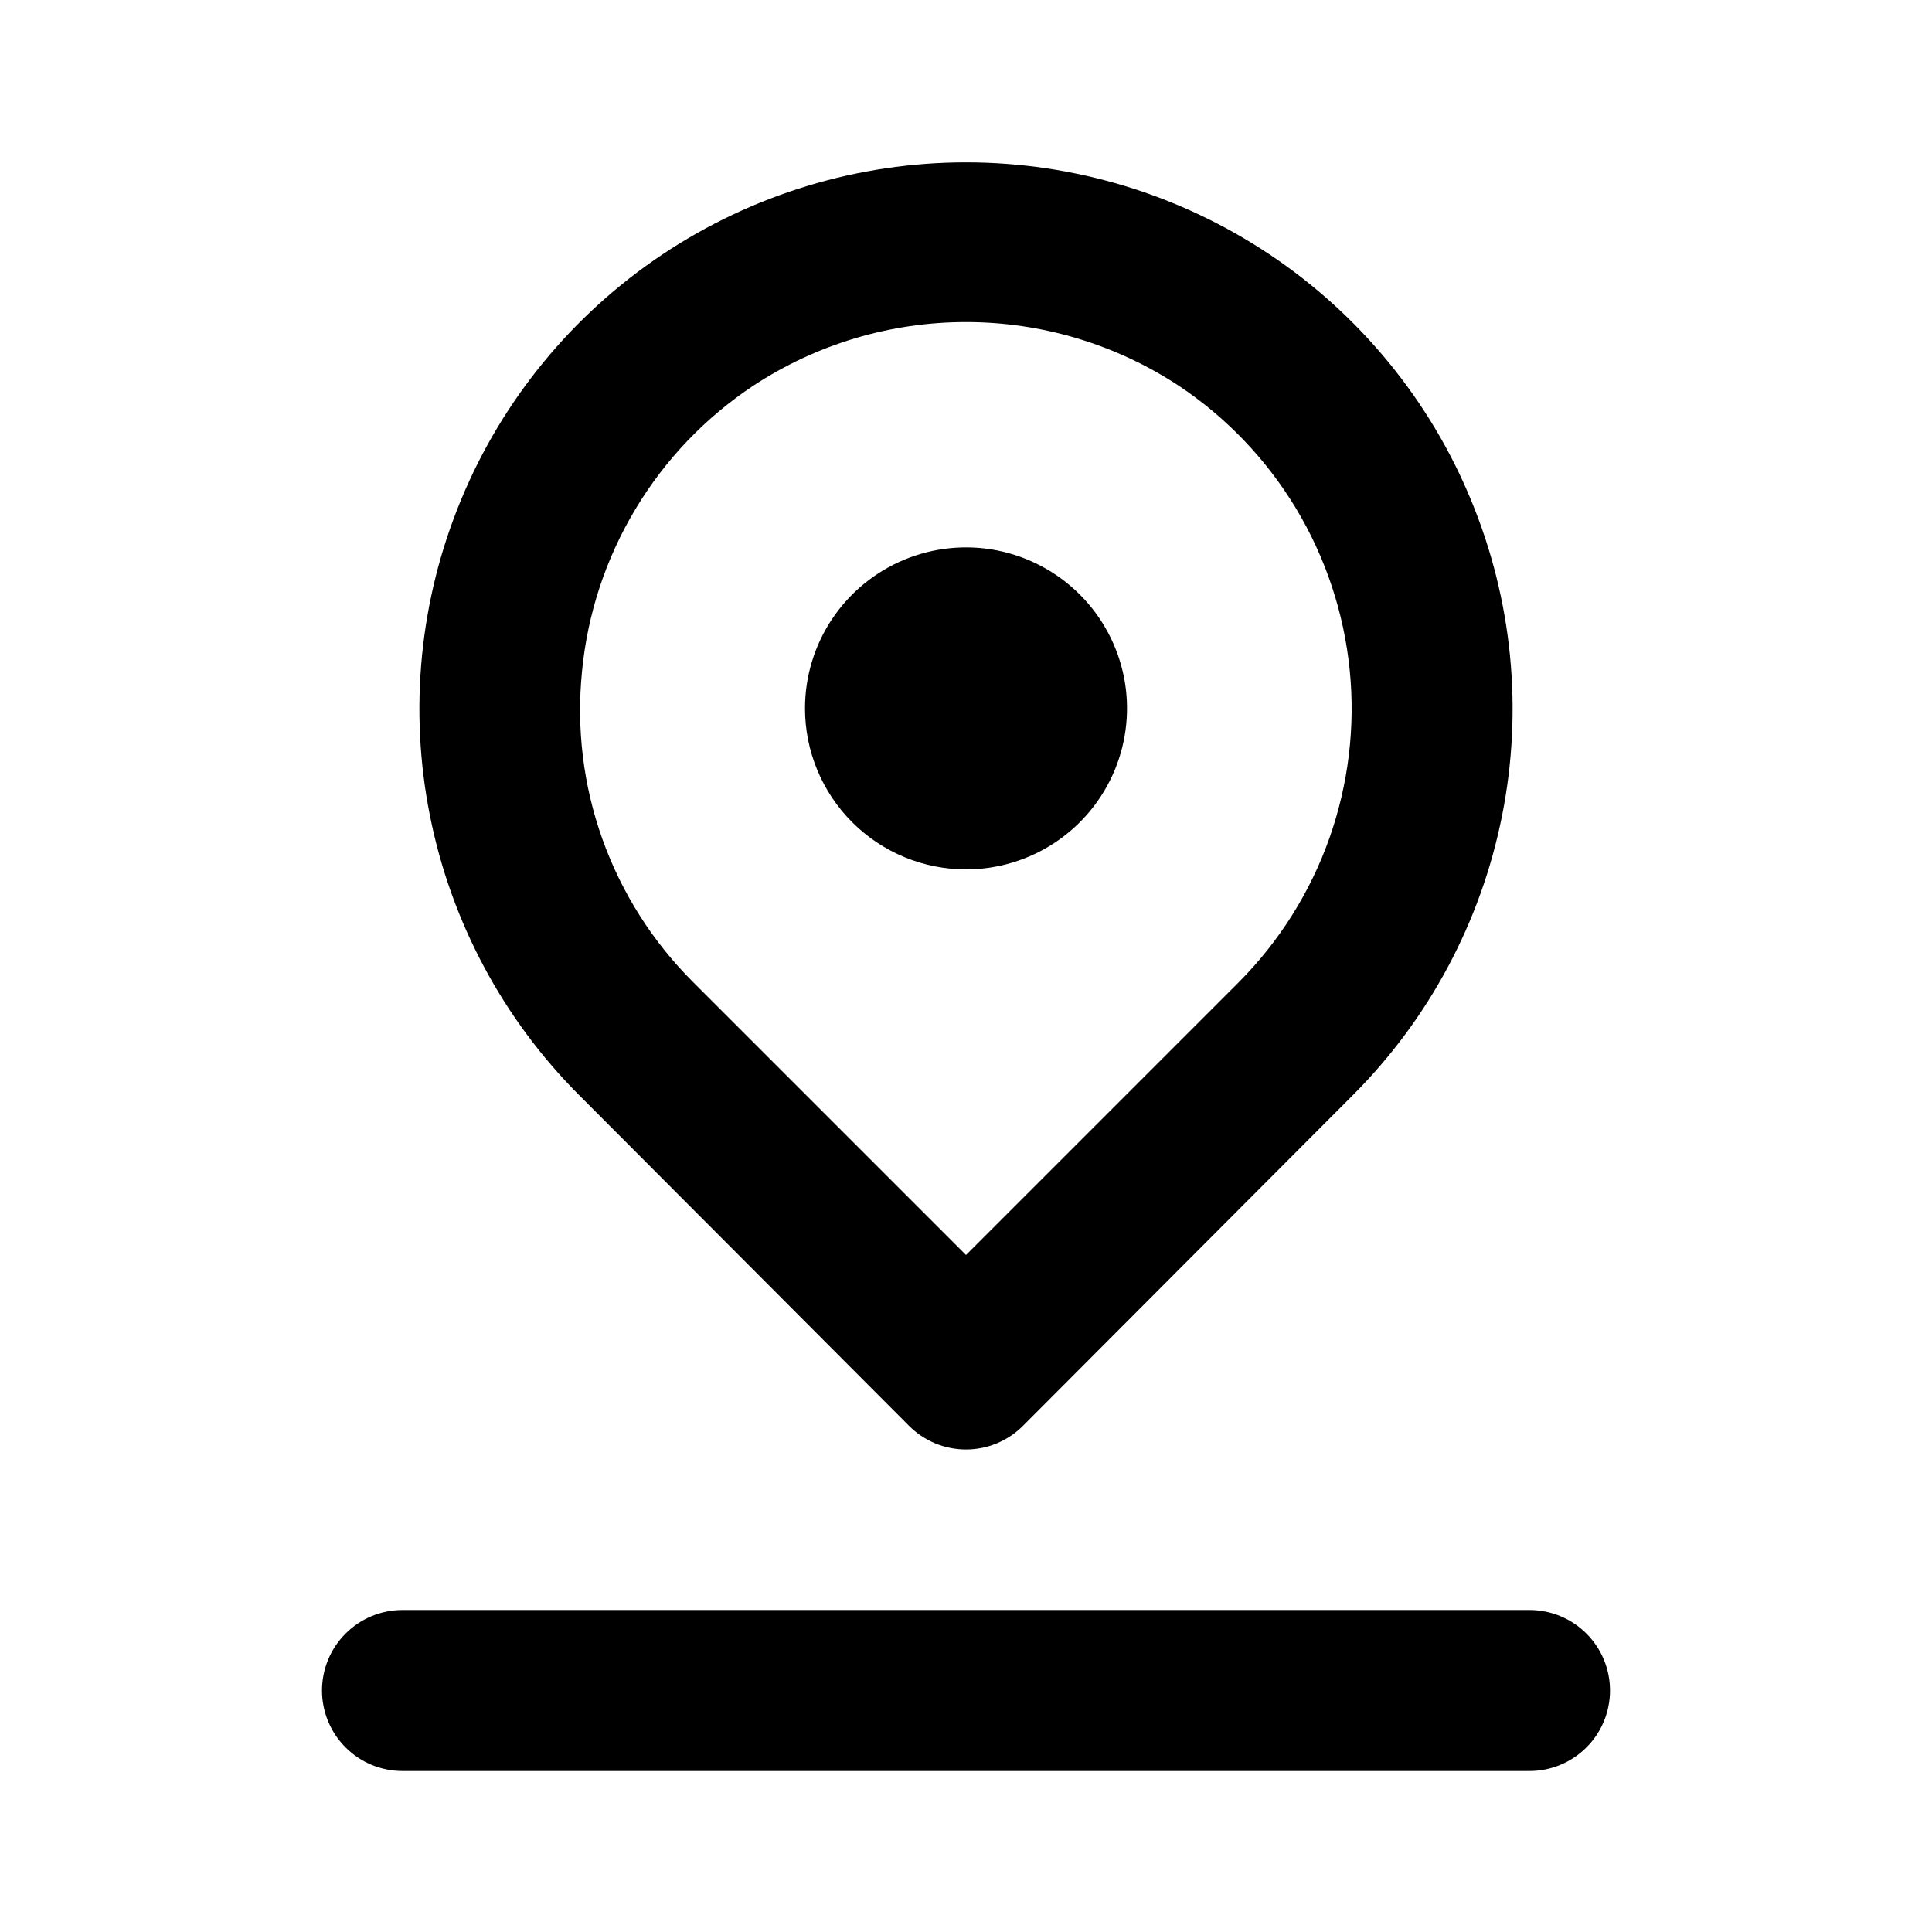 <svg width="24" height="24" viewBox="0 0 24 24" xmlns="http://www.w3.org/2000/svg">
<path d="M12 10.8C12.396 10.8 12.782 10.683 13.111 10.463C13.44 10.243 13.696 9.931 13.848 9.565C13.999 9.2 14.039 8.798 13.962 8.41C13.884 8.022 13.694 7.665 13.414 7.386C13.134 7.106 12.778 6.916 12.39 6.838C12.002 6.761 11.6 6.801 11.235 6.952C10.869 7.104 10.557 7.36 10.337 7.689C10.117 8.018 10 8.404 10 8.8C10 9.33 10.211 9.839 10.586 10.214C10.961 10.589 11.47 10.8 12 10.8ZM11.29 17.71C11.383 17.804 11.494 17.878 11.615 17.929C11.737 17.98 11.868 18.006 12 18.006C12.132 18.006 12.263 17.98 12.385 17.929C12.506 17.878 12.617 17.804 12.71 17.71L16.8 13.61C17.75 12.661 18.397 11.451 18.659 10.133C18.922 8.816 18.787 7.451 18.273 6.21C17.76 4.969 16.889 3.908 15.773 3.162C14.656 2.416 13.343 2.017 12 2.017C10.657 2.017 9.344 2.416 8.227 3.162C7.111 3.908 6.24 4.969 5.727 6.21C5.213 7.451 5.078 8.816 5.341 10.133C5.603 11.451 6.25 12.661 7.2 13.61L11.29 17.71ZM7.23 8.34C7.298 7.627 7.525 6.938 7.894 6.324C8.262 5.71 8.763 5.186 9.36 4.79C10.144 4.275 11.062 4.001 12 4.001C12.938 4.001 13.856 4.275 14.64 4.79C15.233 5.184 15.731 5.705 16.099 6.315C16.466 6.925 16.694 7.609 16.766 8.318C16.838 9.026 16.751 9.742 16.514 10.413C16.276 11.085 15.892 11.695 15.39 12.2L12 15.59L8.61 12.2C8.108 11.7 7.723 11.094 7.484 10.426C7.245 9.758 7.159 9.046 7.23 8.34V8.34ZM19 20H5C4.735 20 4.48 20.105 4.293 20.293C4.105 20.48 4 20.735 4 21C4 21.265 4.105 21.52 4.293 21.707C4.48 21.895 4.735 22 5 22H19C19.265 22 19.52 21.895 19.707 21.707C19.895 21.52 20 21.265 20 21C20 20.735 19.895 20.48 19.707 20.293C19.52 20.105 19.265 20 19 20Z"/>
</svg>
